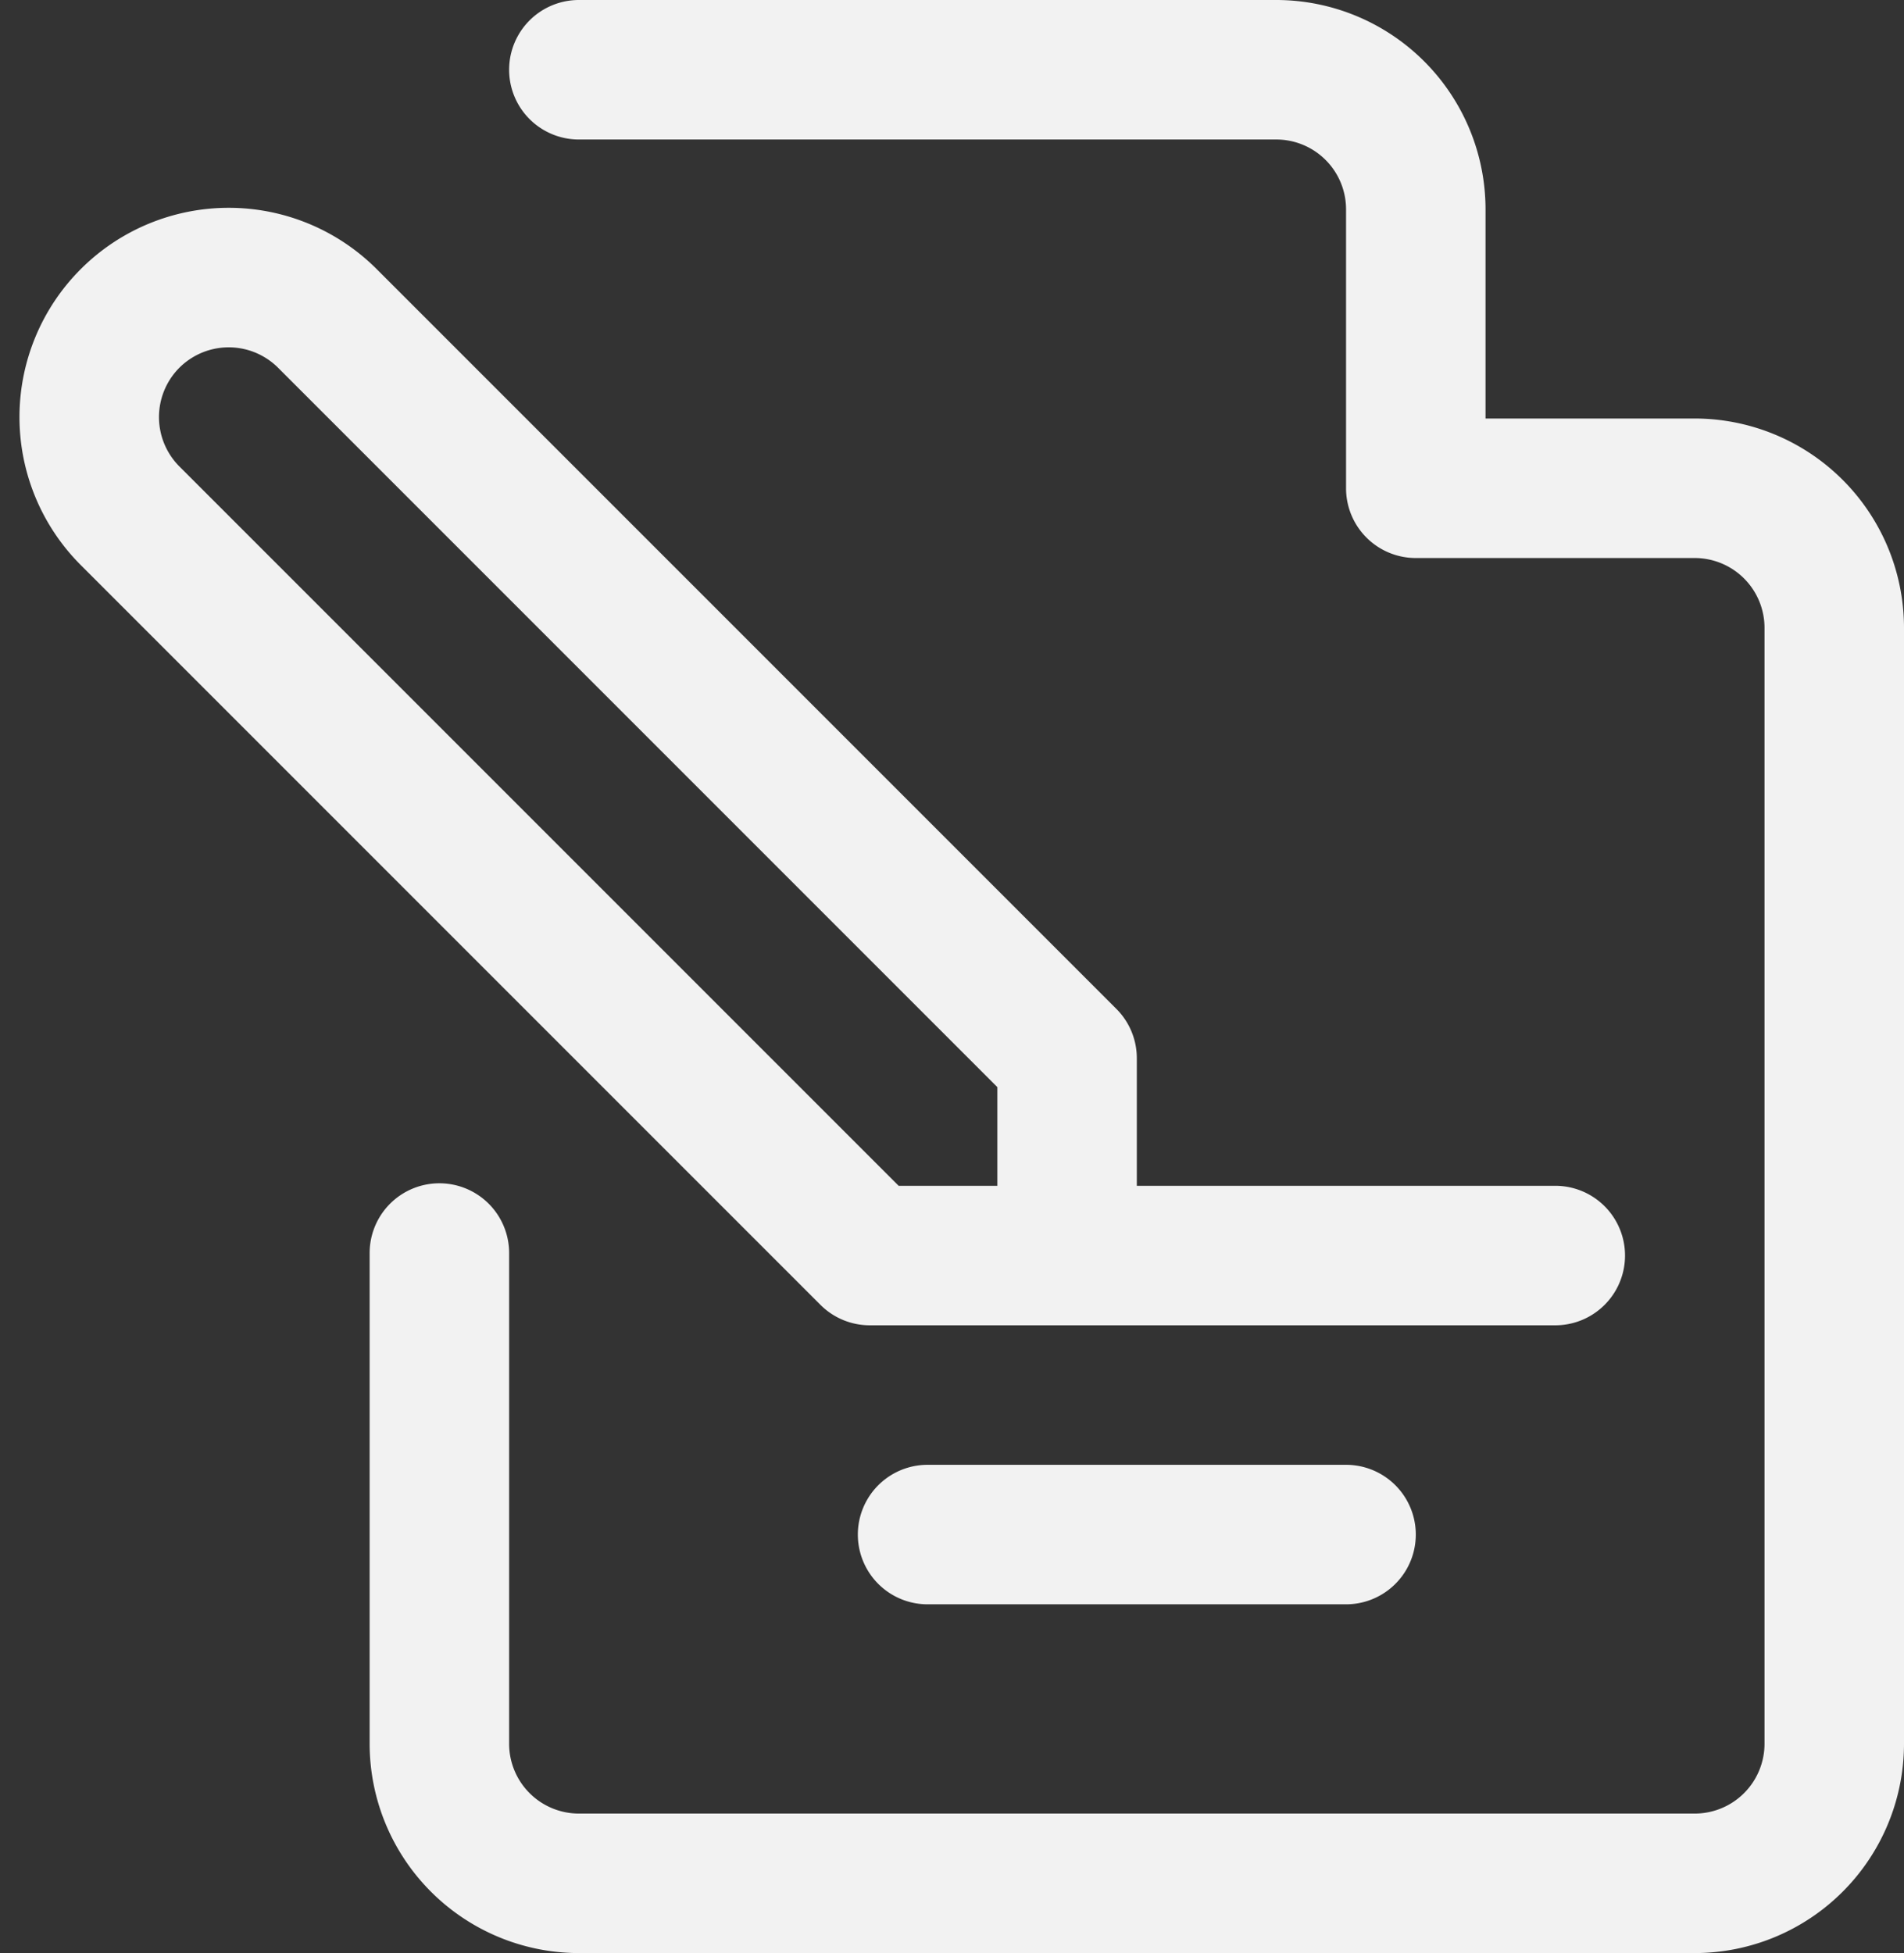 <?xml version="1.0" encoding="UTF-8" standalone="no"?><svg xmlns="http://www.w3.org/2000/svg" xmlns:xlink="http://www.w3.org/1999/xlink" fill="#f2f2f2" height="28" preserveAspectRatio="xMidYMid meet" version="1" viewBox="1.7 2.0 27.3 28.0" width="27.3" zoomAndPan="magnify"><rect x="1.7" y="2.0" width="27.3" height="28.0" fill="#333333" stroke="none"/><g data-name="Layer 2" id="change1_1"><path d="M8,18.964a1,1,0,0,0-1,1V27a3.003,3.003,0,0,0,3,3H26a3.003,3.003,0,0,0,3-3V11a3.003,3.003,0,0,0-3-3H23V5a3.003,3.003,0,0,0-3-3H10a1,1,0,0,0,0,2H20a1.001,1.001,0,0,1,1,1V9a1,1,0,0,0,1,1h4a1.001,1.001,0,0,1,1,1V27a1.001,1.001,0,0,1-1,1H10a1.001,1.001,0,0,1-1-1V19.964A1,1,0,0,0,8,18.964Z"/><path d="M13.464,20.707a1,1,0,0,0,.707.293H24a1,1,0,0,0,0-2H18V17.171a1,1,0,0,0-.293-.707L7.101,5.858a3,3,0,0,0-4.243,4.243ZM4.272,7.272a1.002,1.002,0,0,1,1.415,0L16,17.585V19H14.585L4.272,8.687A1.002,1.002,0,0,1,4.272,7.272Z"/><path d="M21,25a1,1,0,0,0,0-2H15a1,1,0,0,0,0,2Z"/></g></svg>